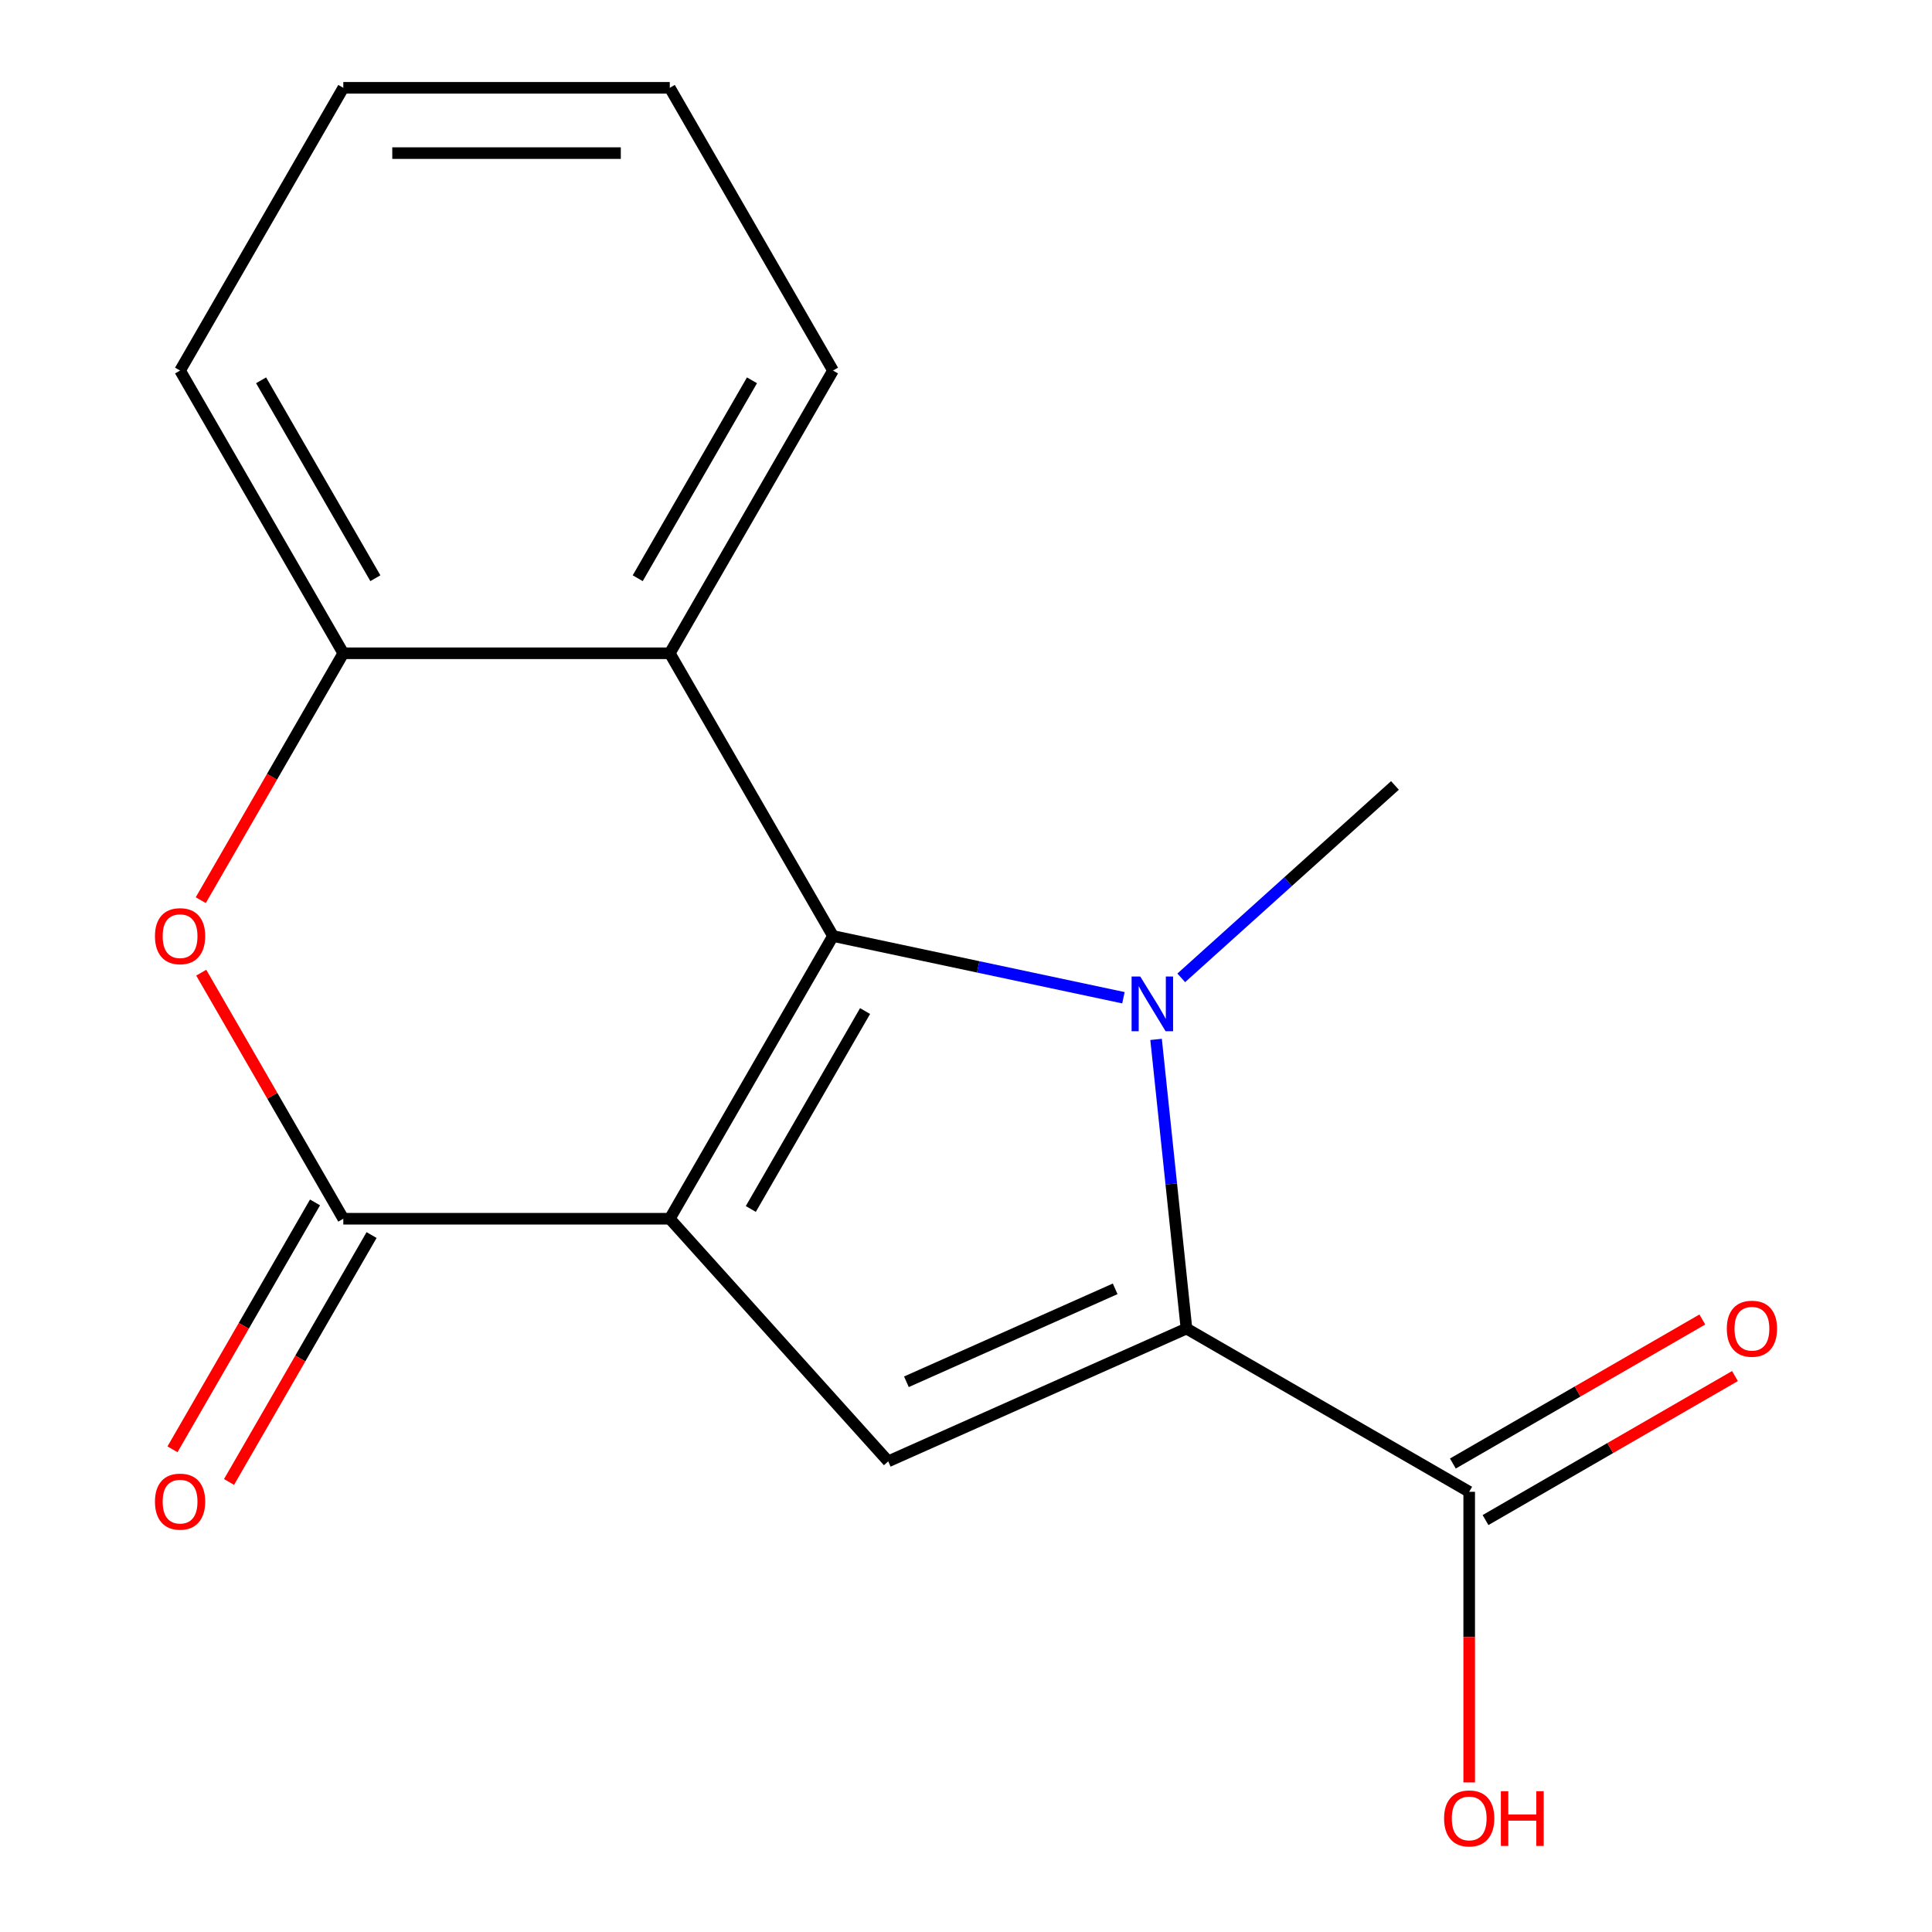 <?xml version='1.0' encoding='iso-8859-1'?>
<svg version='1.1' baseProfile='full'
              xmlns='http://www.w3.org/2000/svg'
                      xmlns:rdkit='http://www.rdkit.org/xml'
                      xmlns:xlink='http://www.w3.org/1999/xlink'
                  xml:space='preserve'
width='1000px' height='1000px' viewBox='0 0 1000 1000'>
<!-- END OF HEADER -->
<rect style='opacity:1.0;fill:#FFFFFF;stroke:none' width='1000' height='1000' x='0' y='0'> </rect>
<path class='bond-0' d='M 346.675,630.815 L 431.164,484.475' style='fill:none;fill-rule:evenodd;stroke:#000000;stroke-width:6px;stroke-linecap:butt;stroke-linejoin:miter;stroke-opacity:1' />
<path class='bond-0' d='M 388.616,625.762 L 447.759,523.324' style='fill:none;fill-rule:evenodd;stroke:#000000;stroke-width:6px;stroke-linecap:butt;stroke-linejoin:miter;stroke-opacity:1' />
<path class='bond-3' d='M 346.675,630.815 L 177.695,630.815' style='fill:none;fill-rule:evenodd;stroke:#000000;stroke-width:6px;stroke-linecap:butt;stroke-linejoin:miter;stroke-opacity:1' />
<path class='bond-4' d='M 346.675,630.815 L 459.744,756.391' style='fill:none;fill-rule:evenodd;stroke:#000000;stroke-width:6px;stroke-linecap:butt;stroke-linejoin:miter;stroke-opacity:1' />
<path class='bond-1' d='M 431.164,484.475 L 506.325,500.451' style='fill:none;fill-rule:evenodd;stroke:#000000;stroke-width:6px;stroke-linecap:butt;stroke-linejoin:miter;stroke-opacity:1' />
<path class='bond-1' d='M 506.325,500.451 L 581.486,516.427' style='fill:none;fill-rule:evenodd;stroke:#0000FF;stroke-width:6px;stroke-linecap:butt;stroke-linejoin:miter;stroke-opacity:1' />
<path class='bond-5' d='M 431.164,484.475 L 346.675,338.135' style='fill:none;fill-rule:evenodd;stroke:#000000;stroke-width:6px;stroke-linecap:butt;stroke-linejoin:miter;stroke-opacity:1' />
<path class='bond-11' d='M 611.415,506.134 L 666.721,456.336' style='fill:none;fill-rule:evenodd;stroke:#0000FF;stroke-width:6px;stroke-linecap:butt;stroke-linejoin:miter;stroke-opacity:1' />
<path class='bond-11' d='M 666.721,456.336 L 722.027,406.539' style='fill:none;fill-rule:evenodd;stroke:#000000;stroke-width:6px;stroke-linecap:butt;stroke-linejoin:miter;stroke-opacity:1' />
<path class='bond-17' d='M 598.383,537.992 L 606.248,612.827' style='fill:none;fill-rule:evenodd;stroke:#0000FF;stroke-width:6px;stroke-linecap:butt;stroke-linejoin:miter;stroke-opacity:1' />
<path class='bond-17' d='M 606.248,612.827 L 614.114,687.661' style='fill:none;fill-rule:evenodd;stroke:#000000;stroke-width:6px;stroke-linecap:butt;stroke-linejoin:miter;stroke-opacity:1' />
<path class='bond-2' d='M 614.114,687.661 L 459.744,756.391' style='fill:none;fill-rule:evenodd;stroke:#000000;stroke-width:6px;stroke-linecap:butt;stroke-linejoin:miter;stroke-opacity:1' />
<path class='bond-2' d='M 577.212,667.097 L 469.153,715.208' style='fill:none;fill-rule:evenodd;stroke:#000000;stroke-width:6px;stroke-linecap:butt;stroke-linejoin:miter;stroke-opacity:1' />
<path class='bond-8' d='M 614.114,687.661 L 760.454,772.151' style='fill:none;fill-rule:evenodd;stroke:#000000;stroke-width:6px;stroke-linecap:butt;stroke-linejoin:miter;stroke-opacity:1' />
<path class='bond-6' d='M 177.695,630.815 L 140.931,567.138' style='fill:none;fill-rule:evenodd;stroke:#000000;stroke-width:6px;stroke-linecap:butt;stroke-linejoin:miter;stroke-opacity:1' />
<path class='bond-6' d='M 140.931,567.138 L 104.166,503.46' style='fill:none;fill-rule:evenodd;stroke:#FF0000;stroke-width:6px;stroke-linecap:butt;stroke-linejoin:miter;stroke-opacity:1' />
<path class='bond-9' d='M 163.061,622.367 L 126.17,686.264' style='fill:none;fill-rule:evenodd;stroke:#000000;stroke-width:6px;stroke-linecap:butt;stroke-linejoin:miter;stroke-opacity:1' />
<path class='bond-9' d='M 126.17,686.264 L 89.278,750.162' style='fill:none;fill-rule:evenodd;stroke:#FF0000;stroke-width:6px;stroke-linecap:butt;stroke-linejoin:miter;stroke-opacity:1' />
<path class='bond-9' d='M 192.329,639.264 L 155.438,703.162' style='fill:none;fill-rule:evenodd;stroke:#000000;stroke-width:6px;stroke-linecap:butt;stroke-linejoin:miter;stroke-opacity:1' />
<path class='bond-9' d='M 155.438,703.162 L 118.546,767.06' style='fill:none;fill-rule:evenodd;stroke:#FF0000;stroke-width:6px;stroke-linecap:butt;stroke-linejoin:miter;stroke-opacity:1' />
<path class='bond-13' d='M 346.675,338.135 L 431.164,191.795' style='fill:none;fill-rule:evenodd;stroke:#000000;stroke-width:6px;stroke-linecap:butt;stroke-linejoin:miter;stroke-opacity:1' />
<path class='bond-13' d='M 330.08,299.286 L 389.223,196.848' style='fill:none;fill-rule:evenodd;stroke:#000000;stroke-width:6px;stroke-linecap:butt;stroke-linejoin:miter;stroke-opacity:1' />
<path class='bond-18' d='M 346.675,338.135 L 177.695,338.135' style='fill:none;fill-rule:evenodd;stroke:#000000;stroke-width:6px;stroke-linecap:butt;stroke-linejoin:miter;stroke-opacity:1' />
<path class='bond-7' d='M 103.912,465.931 L 140.804,402.033' style='fill:none;fill-rule:evenodd;stroke:#FF0000;stroke-width:6px;stroke-linecap:butt;stroke-linejoin:miter;stroke-opacity:1' />
<path class='bond-7' d='M 140.804,402.033 L 177.695,338.135' style='fill:none;fill-rule:evenodd;stroke:#000000;stroke-width:6px;stroke-linecap:butt;stroke-linejoin:miter;stroke-opacity:1' />
<path class='bond-14' d='M 177.695,338.135 L 93.206,191.795' style='fill:none;fill-rule:evenodd;stroke:#000000;stroke-width:6px;stroke-linecap:butt;stroke-linejoin:miter;stroke-opacity:1' />
<path class='bond-14' d='M 194.29,299.286 L 135.147,196.848' style='fill:none;fill-rule:evenodd;stroke:#000000;stroke-width:6px;stroke-linecap:butt;stroke-linejoin:miter;stroke-opacity:1' />
<path class='bond-10' d='M 768.903,786.785 L 833.461,749.513' style='fill:none;fill-rule:evenodd;stroke:#000000;stroke-width:6px;stroke-linecap:butt;stroke-linejoin:miter;stroke-opacity:1' />
<path class='bond-10' d='M 833.461,749.513 L 898.019,712.24' style='fill:none;fill-rule:evenodd;stroke:#FF0000;stroke-width:6px;stroke-linecap:butt;stroke-linejoin:miter;stroke-opacity:1' />
<path class='bond-10' d='M 752.005,757.517 L 816.563,720.244' style='fill:none;fill-rule:evenodd;stroke:#000000;stroke-width:6px;stroke-linecap:butt;stroke-linejoin:miter;stroke-opacity:1' />
<path class='bond-10' d='M 816.563,720.244 L 881.121,682.972' style='fill:none;fill-rule:evenodd;stroke:#FF0000;stroke-width:6px;stroke-linecap:butt;stroke-linejoin:miter;stroke-opacity:1' />
<path class='bond-12' d='M 760.454,772.151 L 760.454,847.368' style='fill:none;fill-rule:evenodd;stroke:#000000;stroke-width:6px;stroke-linecap:butt;stroke-linejoin:miter;stroke-opacity:1' />
<path class='bond-12' d='M 760.454,847.368 L 760.454,922.586' style='fill:none;fill-rule:evenodd;stroke:#FF0000;stroke-width:6px;stroke-linecap:butt;stroke-linejoin:miter;stroke-opacity:1' />
<path class='bond-15' d='M 431.164,191.795 L 346.675,45.455' style='fill:none;fill-rule:evenodd;stroke:#000000;stroke-width:6px;stroke-linecap:butt;stroke-linejoin:miter;stroke-opacity:1' />
<path class='bond-16' d='M 93.206,191.795 L 177.695,45.455' style='fill:none;fill-rule:evenodd;stroke:#000000;stroke-width:6px;stroke-linecap:butt;stroke-linejoin:miter;stroke-opacity:1' />
<path class='bond-19' d='M 346.675,45.455 L 177.695,45.455' style='fill:none;fill-rule:evenodd;stroke:#000000;stroke-width:6px;stroke-linecap:butt;stroke-linejoin:miter;stroke-opacity:1' />
<path class='bond-19' d='M 321.328,79.25 L 203.042,79.25' style='fill:none;fill-rule:evenodd;stroke:#000000;stroke-width:6px;stroke-linecap:butt;stroke-linejoin:miter;stroke-opacity:1' />
<path  class='atom-2' d='M 590.191 505.448
L 599.471 520.448
Q 600.391 521.928, 601.871 524.608
Q 603.351 527.288, 603.431 527.448
L 603.431 505.448
L 607.191 505.448
L 607.191 533.768
L 603.311 533.768
L 593.351 517.368
Q 592.191 515.448, 590.951 513.248
Q 589.751 511.048, 589.391 510.368
L 589.391 533.768
L 585.711 533.768
L 585.711 505.448
L 590.191 505.448
' fill='#0000FF'/>
<path  class='atom-7' d='M 80.206 484.555
Q 80.206 477.755, 83.566 473.955
Q 86.926 470.155, 93.206 470.155
Q 99.486 470.155, 102.846 473.955
Q 106.206 477.755, 106.206 484.555
Q 106.206 491.435, 102.806 495.355
Q 99.406 499.235, 93.206 499.235
Q 86.966 499.235, 83.566 495.355
Q 80.206 491.475, 80.206 484.555
M 93.206 496.035
Q 97.526 496.035, 99.846 493.155
Q 102.206 490.235, 102.206 484.555
Q 102.206 478.995, 99.846 476.195
Q 97.526 473.355, 93.206 473.355
Q 88.886 473.355, 86.526 476.155
Q 84.206 478.955, 84.206 484.555
Q 84.206 490.275, 86.526 493.155
Q 88.886 496.035, 93.206 496.035
' fill='#FF0000'/>
<path  class='atom-10' d='M 80.206 777.236
Q 80.206 770.436, 83.566 766.636
Q 86.926 762.836, 93.206 762.836
Q 99.486 762.836, 102.846 766.636
Q 106.206 770.436, 106.206 777.236
Q 106.206 784.116, 102.806 788.036
Q 99.406 791.916, 93.206 791.916
Q 86.966 791.916, 83.566 788.036
Q 80.206 784.156, 80.206 777.236
M 93.206 788.716
Q 97.526 788.716, 99.846 785.836
Q 102.206 782.916, 102.206 777.236
Q 102.206 771.676, 99.846 768.876
Q 97.526 766.036, 93.206 766.036
Q 88.886 766.036, 86.526 768.836
Q 84.206 771.636, 84.206 777.236
Q 84.206 782.956, 86.526 785.836
Q 88.886 788.716, 93.206 788.716
' fill='#FF0000'/>
<path  class='atom-11' d='M 893.794 687.741
Q 893.794 680.941, 897.154 677.141
Q 900.514 673.341, 906.794 673.341
Q 913.074 673.341, 916.434 677.141
Q 919.794 680.941, 919.794 687.741
Q 919.794 694.621, 916.394 698.541
Q 912.994 702.421, 906.794 702.421
Q 900.554 702.421, 897.154 698.541
Q 893.794 694.661, 893.794 687.741
M 906.794 699.221
Q 911.114 699.221, 913.434 696.341
Q 915.794 693.421, 915.794 687.741
Q 915.794 682.181, 913.434 679.381
Q 911.114 676.541, 906.794 676.541
Q 902.474 676.541, 900.114 679.341
Q 897.794 682.141, 897.794 687.741
Q 897.794 693.461, 900.114 696.341
Q 902.474 699.221, 906.794 699.221
' fill='#FF0000'/>
<path  class='atom-13' d='M 747.454 941.21
Q 747.454 934.41, 750.814 930.61
Q 754.174 926.81, 760.454 926.81
Q 766.734 926.81, 770.094 930.61
Q 773.454 934.41, 773.454 941.21
Q 773.454 948.09, 770.054 952.01
Q 766.654 955.89, 760.454 955.89
Q 754.214 955.89, 750.814 952.01
Q 747.454 948.13, 747.454 941.21
M 760.454 952.69
Q 764.774 952.69, 767.094 949.81
Q 769.454 946.89, 769.454 941.21
Q 769.454 935.65, 767.094 932.85
Q 764.774 930.01, 760.454 930.01
Q 756.134 930.01, 753.774 932.81
Q 751.454 935.61, 751.454 941.21
Q 751.454 946.93, 753.774 949.81
Q 756.134 952.69, 760.454 952.69
' fill='#FF0000'/>
<path  class='atom-13' d='M 776.854 927.13
L 780.694 927.13
L 780.694 939.17
L 795.174 939.17
L 795.174 927.13
L 799.014 927.13
L 799.014 955.45
L 795.174 955.45
L 795.174 942.37
L 780.694 942.37
L 780.694 955.45
L 776.854 955.45
L 776.854 927.13
' fill='#FF0000'/>
</svg>
